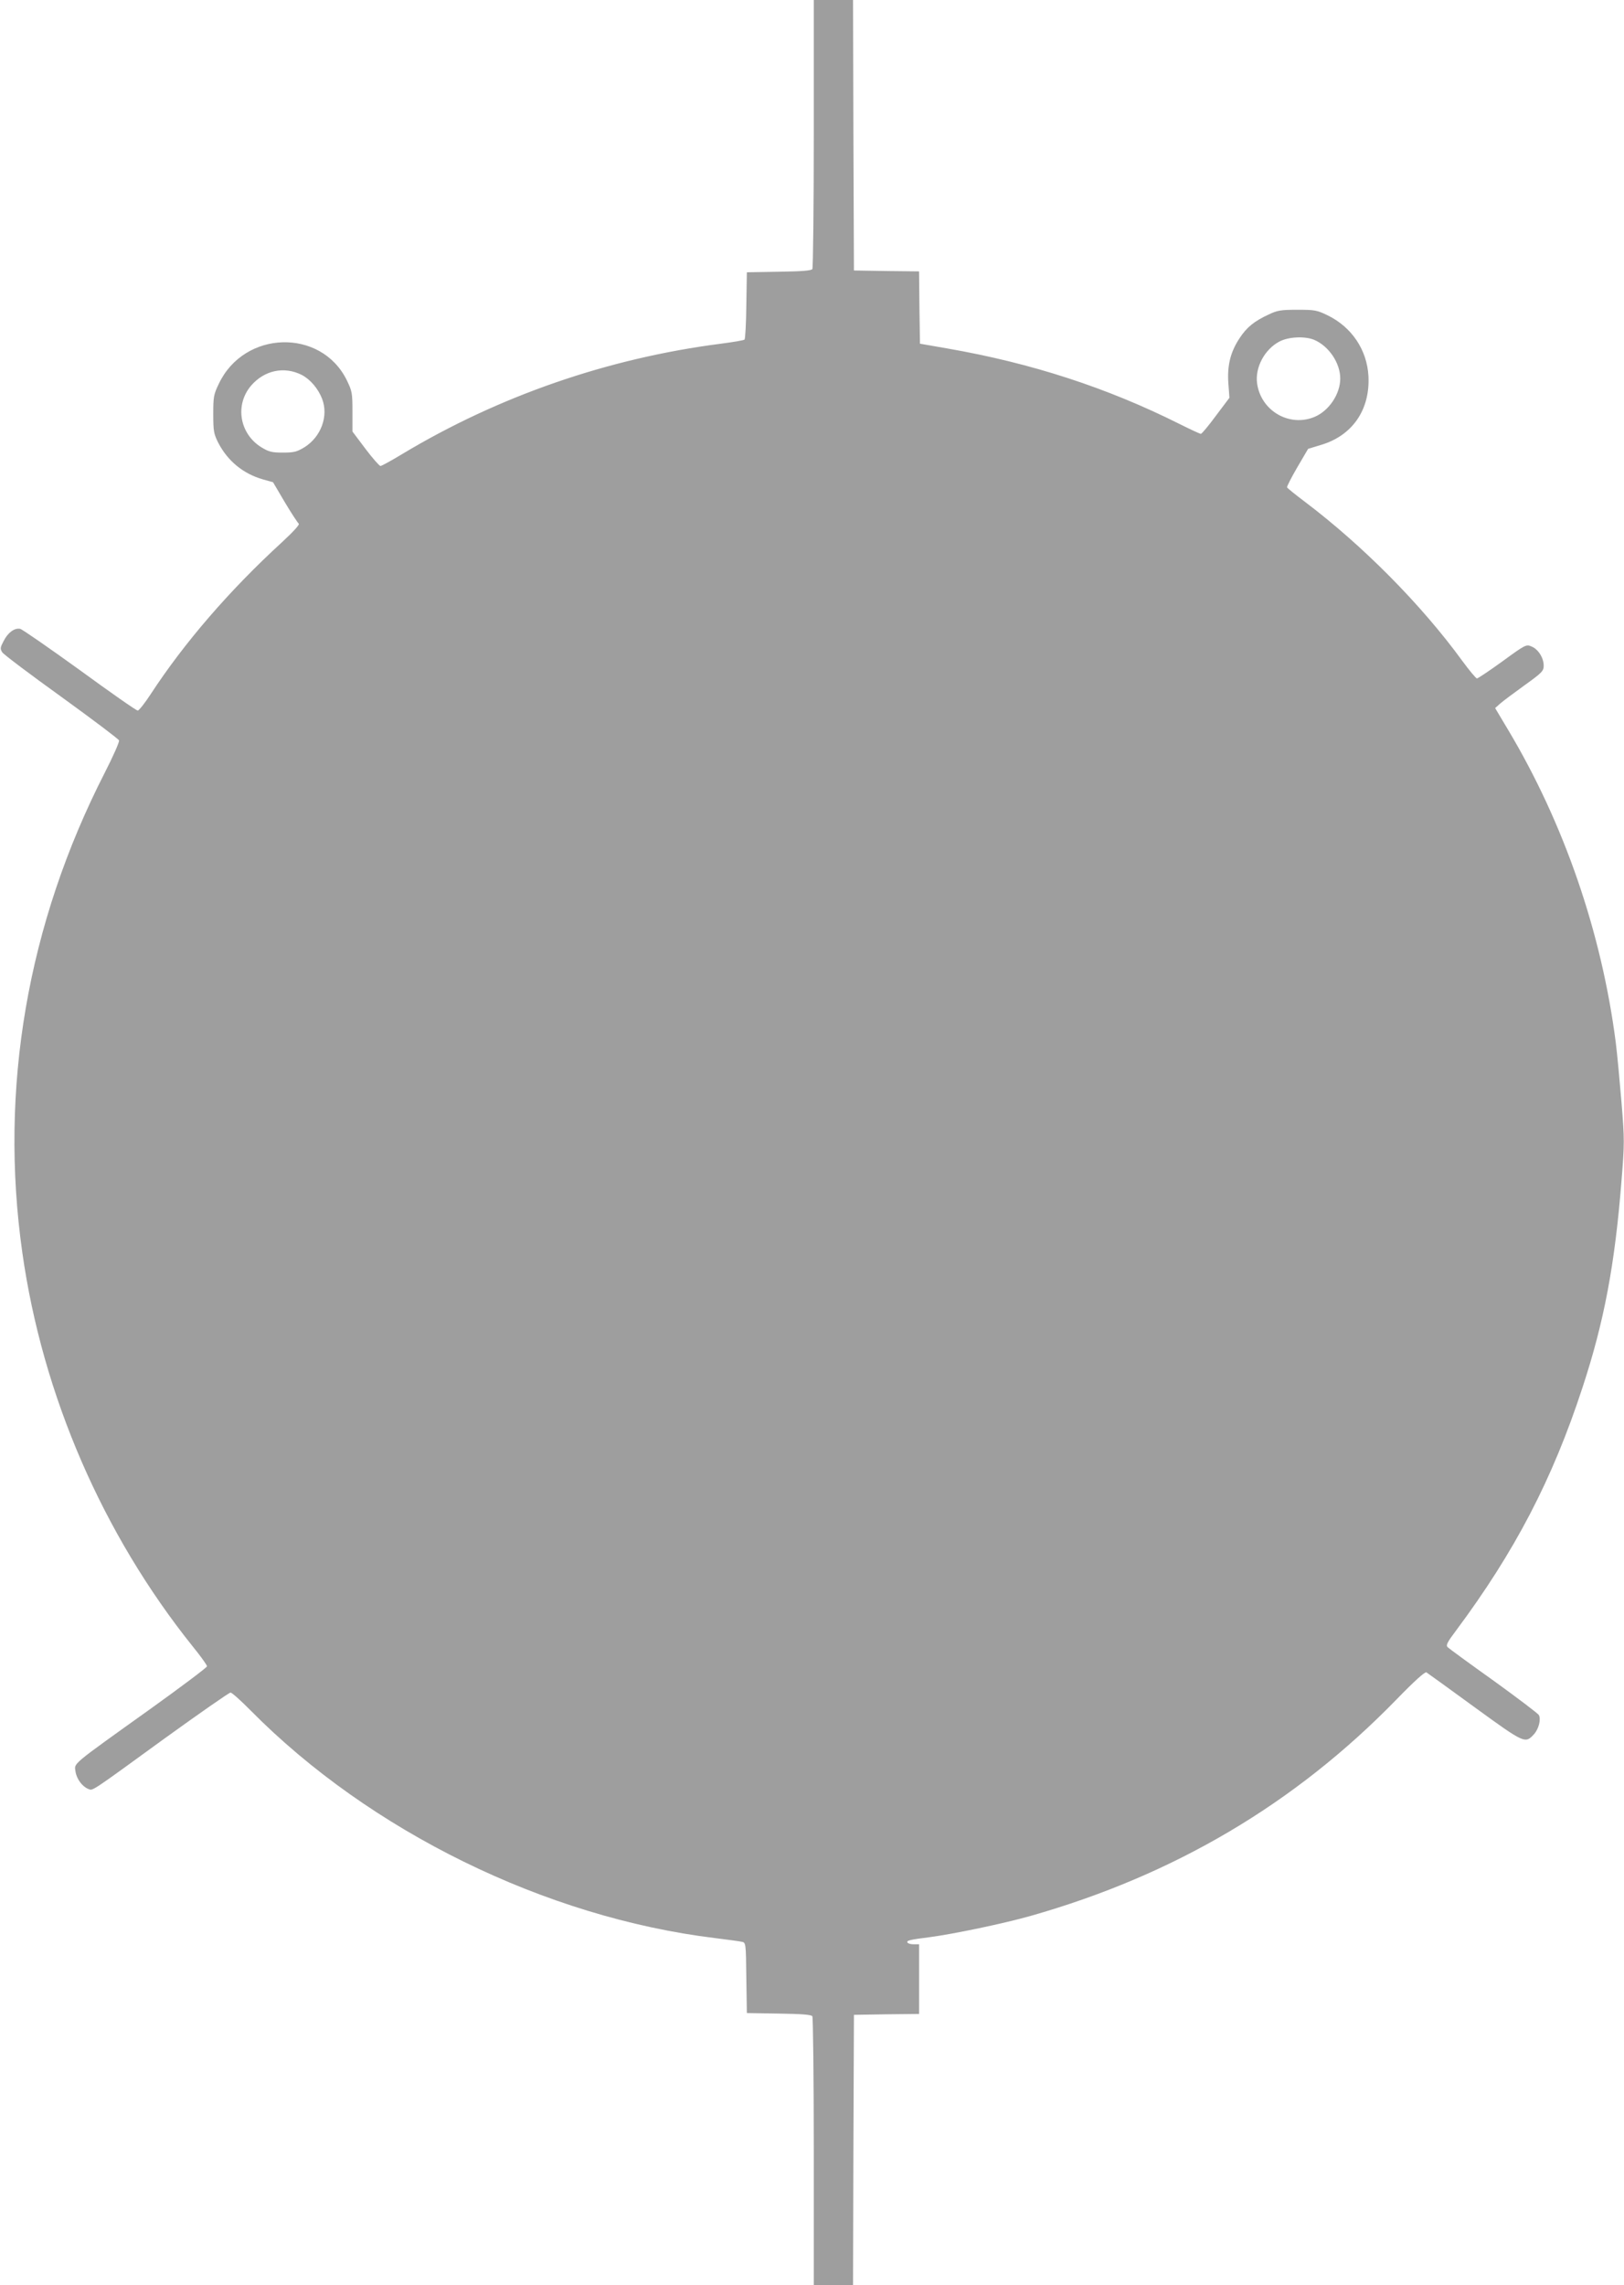 <?xml version="1.0" standalone="no"?>
<!DOCTYPE svg PUBLIC "-//W3C//DTD SVG 20010904//EN"
 "http://www.w3.org/TR/2001/REC-SVG-20010904/DTD/svg10.dtd">
<svg version="1.0" xmlns="http://www.w3.org/2000/svg"
 width="910pt" height="1280pt" viewBox="0 0 910 1280"
 preserveAspectRatio="xMidYMid meet">
<g transform="translate(0,1280) scale(0.1,-0.1)"
fill="#9e9e9e" stroke="none">
<path d="M4560 12053 c0 -412 -4 -754 -8 -760 -6 -9 -59 -13 -187 -15 l-180
-3 -3 -185 c-1 -101 -6 -188 -10 -192 -4 -4 -63 -14 -132 -23 -632 -81 -1245
-293 -1786 -618 -61 -37 -116 -67 -122 -67 -6 0 -44 43 -84 96 l-73 97 0 111
c0 105 -2 115 -32 177 -144 292 -575 280 -717 -21 -29 -60 -31 -73 -31 -170 0
-95 3 -110 28 -160 53 -102 139 -173 250 -205 l57 -16 66 -112 c37 -62 72
-115 78 -120 7 -4 -28 -43 -94 -104 -295 -270 -548 -564 -735 -850 -33 -51
-66 -92 -73 -93 -8 0 -154 102 -325 227 -172 124 -322 228 -334 231 -32 6 -69
-21 -93 -69 -19 -36 -20 -43 -7 -63 8 -12 158 -125 332 -250 174 -126 319
-235 322 -243 3 -8 -33 -89 -80 -181 -434 -848 -592 -1770 -462 -2687 113
-800 450 -1577 956 -2208 44 -54 79 -103 79 -110 -1 -7 -145 -115 -322 -242
-448 -320 -421 -299 -415 -347 6 -41 37 -84 72 -98 26 -10 5 -24 426 282 197
142 363 258 371 258 7 0 58 -45 113 -101 670 -677 1652 -1158 2600 -1274 72
-9 140 -18 152 -21 22 -4 23 -7 25 -202 l3 -197 180 -3 c128 -2 181 -6 187
-15 4 -6 8 -348 8 -759 l0 -748 110 0 110 0 2 758 3 757 183 3 182 2 0 195 0
195 -29 0 c-17 0 -33 4 -36 10 -7 11 13 16 125 30 135 18 413 76 565 119 803
228 1480 627 2048 1210 103 106 162 159 170 154 6 -4 129 -92 271 -196 281
-204 282 -204 332 -150 26 29 40 83 27 107 -5 9 -119 95 -253 192 -135 96
-251 181 -258 188 -11 11 -3 27 46 92 330 443 541 847 710 1364 121 368 181
688 218 1156 17 211 17 231 0 440 -10 120 -24 271 -32 334 -79 616 -290 1229
-605 1755 l-71 119 29 26 c16 14 78 60 136 102 99 71 107 80 107 110 0 44 -31
92 -68 107 -30 13 -34 11 -163 -83 -73 -53 -138 -96 -143 -96 -6 1 -42 44 -81
97 -230 316 -558 647 -885 894 -52 39 -96 75 -98 79 -2 5 24 55 57 112 l61
104 72 22 c176 52 276 197 266 386 -8 146 -93 273 -227 339 -62 30 -73 32
-171 32 -93 0 -112 -3 -162 -27 -80 -37 -122 -71 -162 -132 -51 -77 -70 -153
-63 -252 l6 -82 -76 -101 c-41 -56 -79 -101 -84 -101 -5 0 -59 25 -119 55
-405 203 -829 341 -1300 423 l-155 27 -3 202 -2 203 -183 2 -182 3 -3 758 -2
757 -110 0 -110 0 0 -747z m2803 -1156 c83 -35 147 -130 147 -217 0 -87 -63
-181 -144 -215 -141 -59 -301 34 -322 188 -12 89 42 190 125 234 51 27 142 31
194 10z m-5672 -197 c48 -25 92 -77 114 -134 37 -96 -6 -213 -99 -271 -43 -26
-59 -30 -121 -30 -62 0 -78 4 -121 30 -122 76 -149 237 -57 345 74 86 185 110
284 60z"/>
</g>
</svg>
